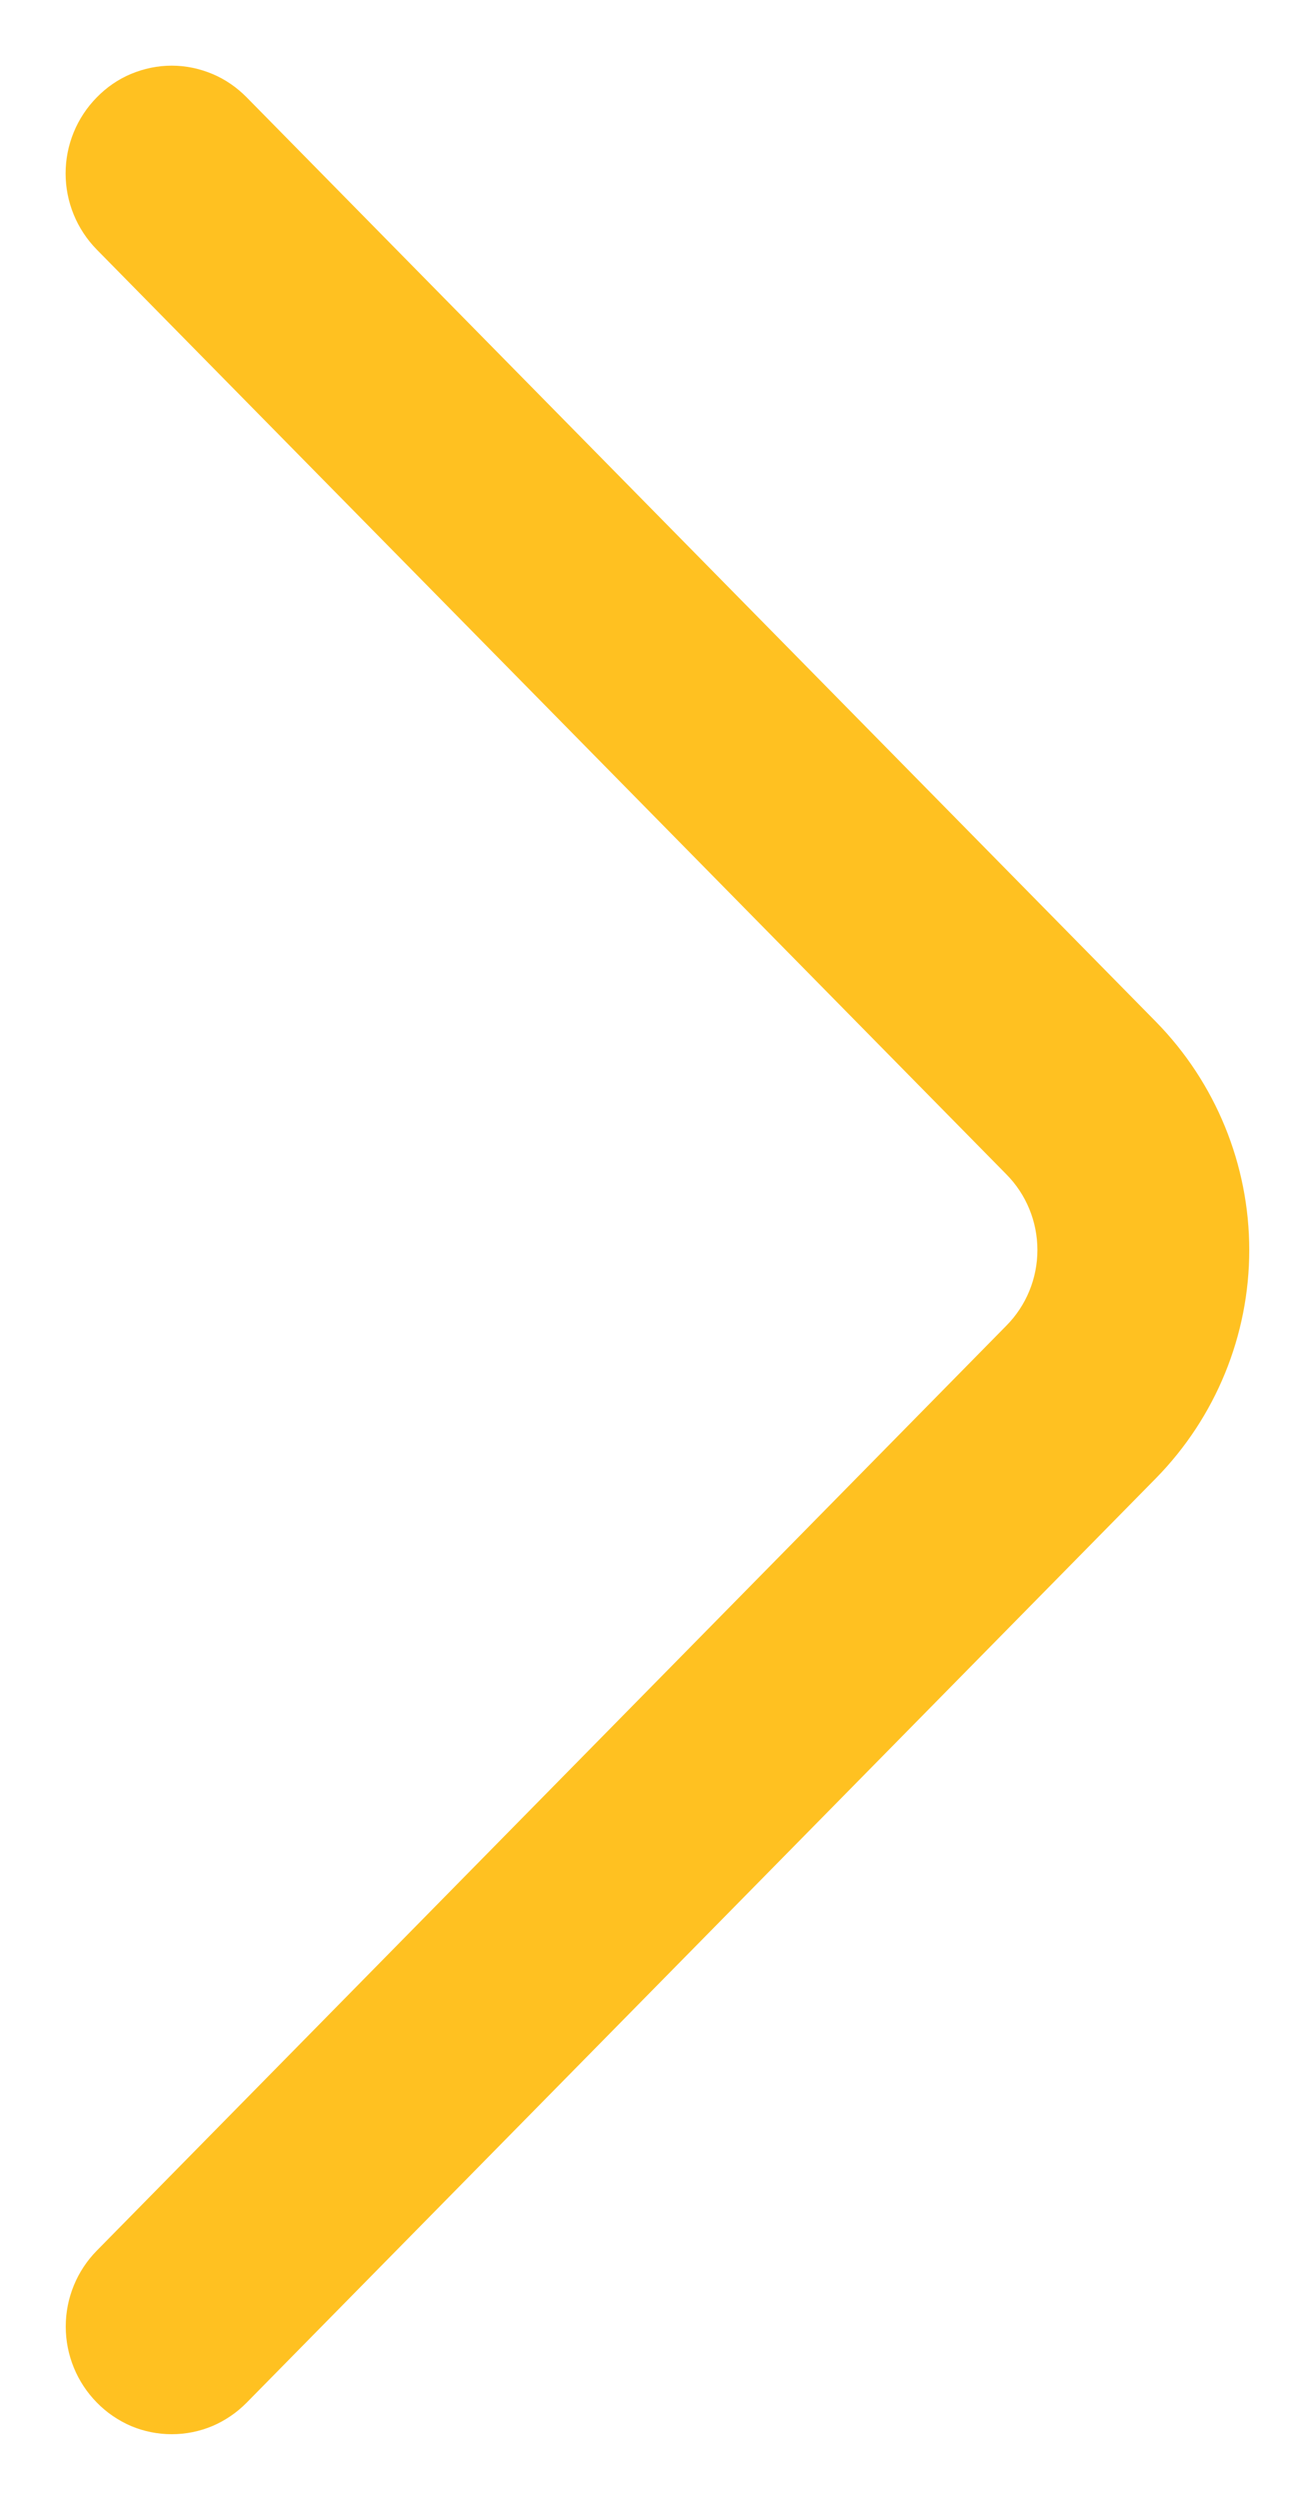 <svg viewBox="0 0 10 19" xmlns="http://www.w3.org/2000/svg">
<path fill="#ffc121" d="M0.736 1.897L7.652 8.924C7.804 9.077 7.889 9.284 7.889 9.5C7.889 9.716 7.804 9.923 7.652 10.076L0.737 17.104C0.585 17.258 0.5 17.465 0.5 17.682C0.5 17.898 0.585 18.106 0.737 18.26C0.811 18.336 0.9 18.396 0.997 18.438C1.095 18.479 1.2 18.5 1.306 18.5C1.412 18.5 1.517 18.479 1.615 18.438C1.713 18.396 1.801 18.336 1.876 18.26L8.791 11.234C9.245 10.771 9.5 10.149 9.5 9.5C9.5 8.852 9.245 8.229 8.791 7.766L1.876 0.74C1.801 0.664 1.713 0.603 1.615 0.562C1.517 0.521 1.412 0.499 1.306 0.499C1.199 0.499 1.094 0.521 0.996 0.562C0.898 0.603 0.81 0.664 0.736 0.74C0.584 0.894 0.499 1.102 0.499 1.318C0.499 1.535 0.584 1.742 0.736 1.897Z"/>
</svg>